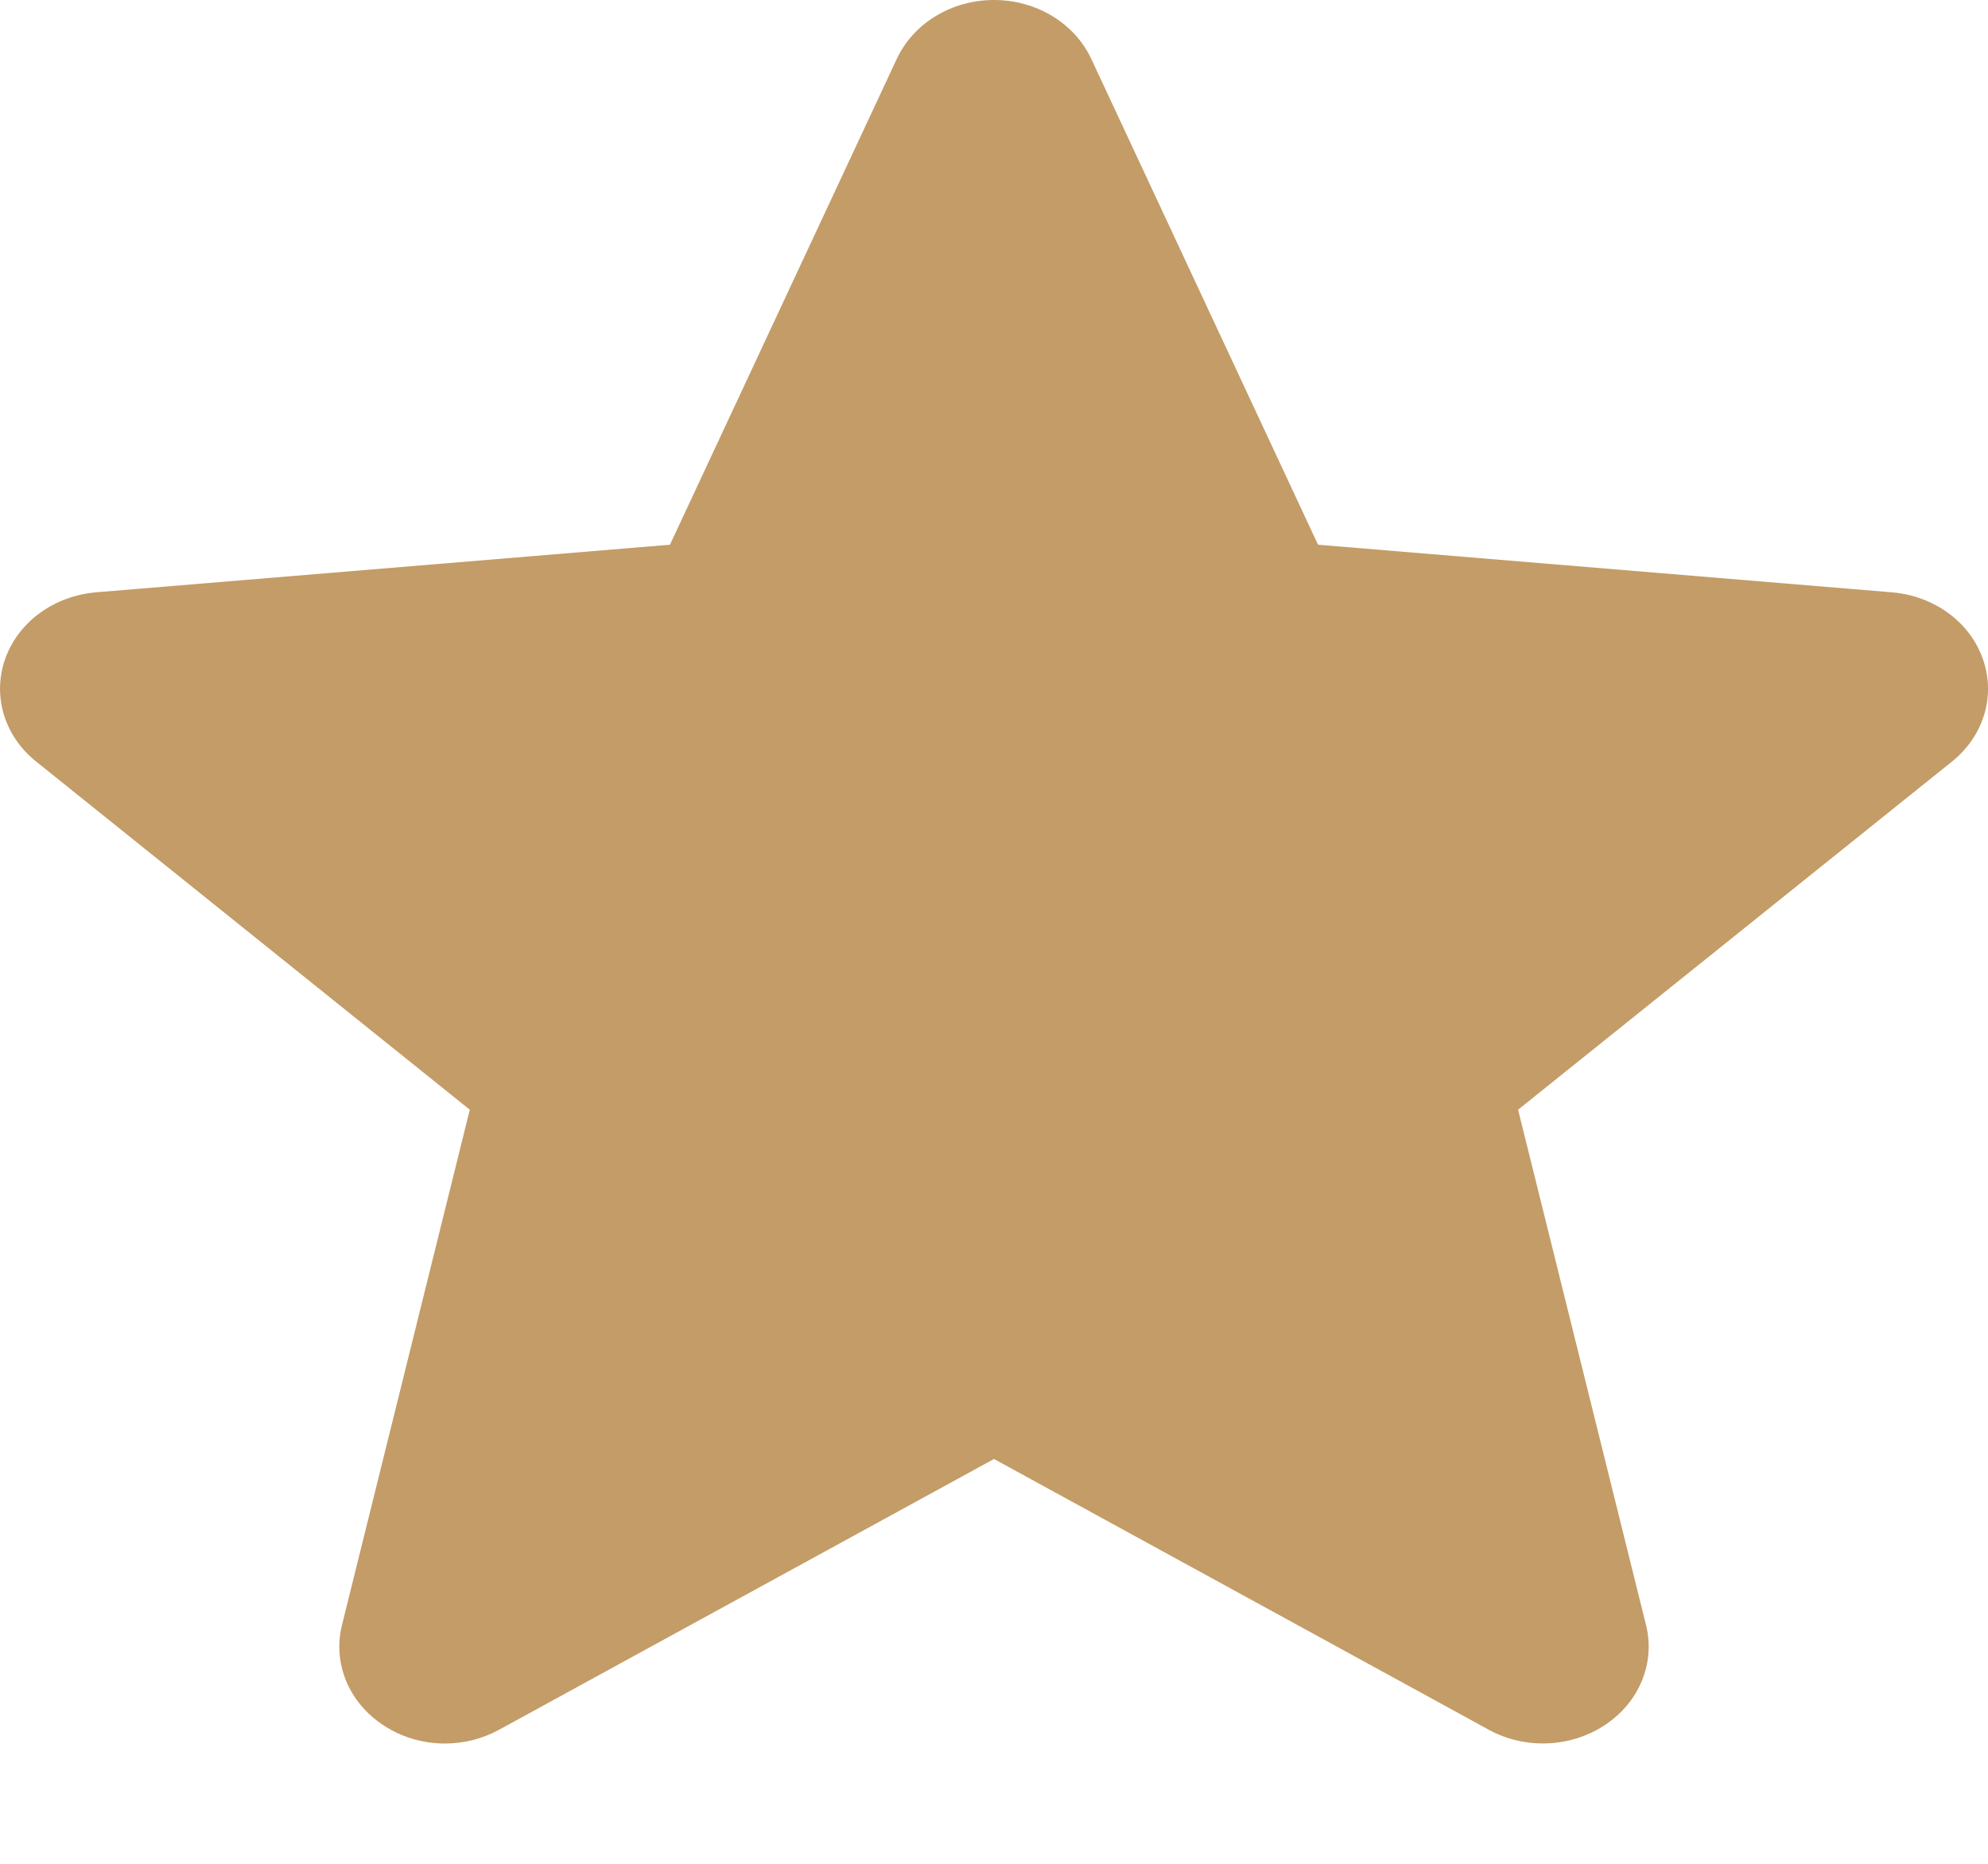 <svg width="16" height="15" viewBox="0 0 16 15" fill="none" xmlns="http://www.w3.org/2000/svg">
<path d="M15.958 5.302C15.854 5.006 15.566 4.795 15.226 4.767L10.608 4.384L8.782 0.472C8.647 0.186 8.341 0 8 0C7.659 0 7.353 0.186 7.218 0.473L5.392 4.384L0.773 4.767C0.434 4.796 0.147 5.006 0.042 5.302C-0.063 5.599 0.034 5.924 0.291 6.129L3.781 8.931L2.752 13.08C2.677 13.385 2.806 13.7 3.083 13.883C3.231 13.982 3.405 14.032 3.581 14.032C3.732 14.032 3.882 13.995 4.017 13.921L8 11.742L11.982 13.921C12.274 14.081 12.641 14.066 12.917 13.883C13.194 13.7 13.323 13.384 13.248 13.08L12.218 8.931L15.709 6.13C15.966 5.924 16.064 5.599 15.958 5.302Z" fill="#C39C67"/>
</svg>
